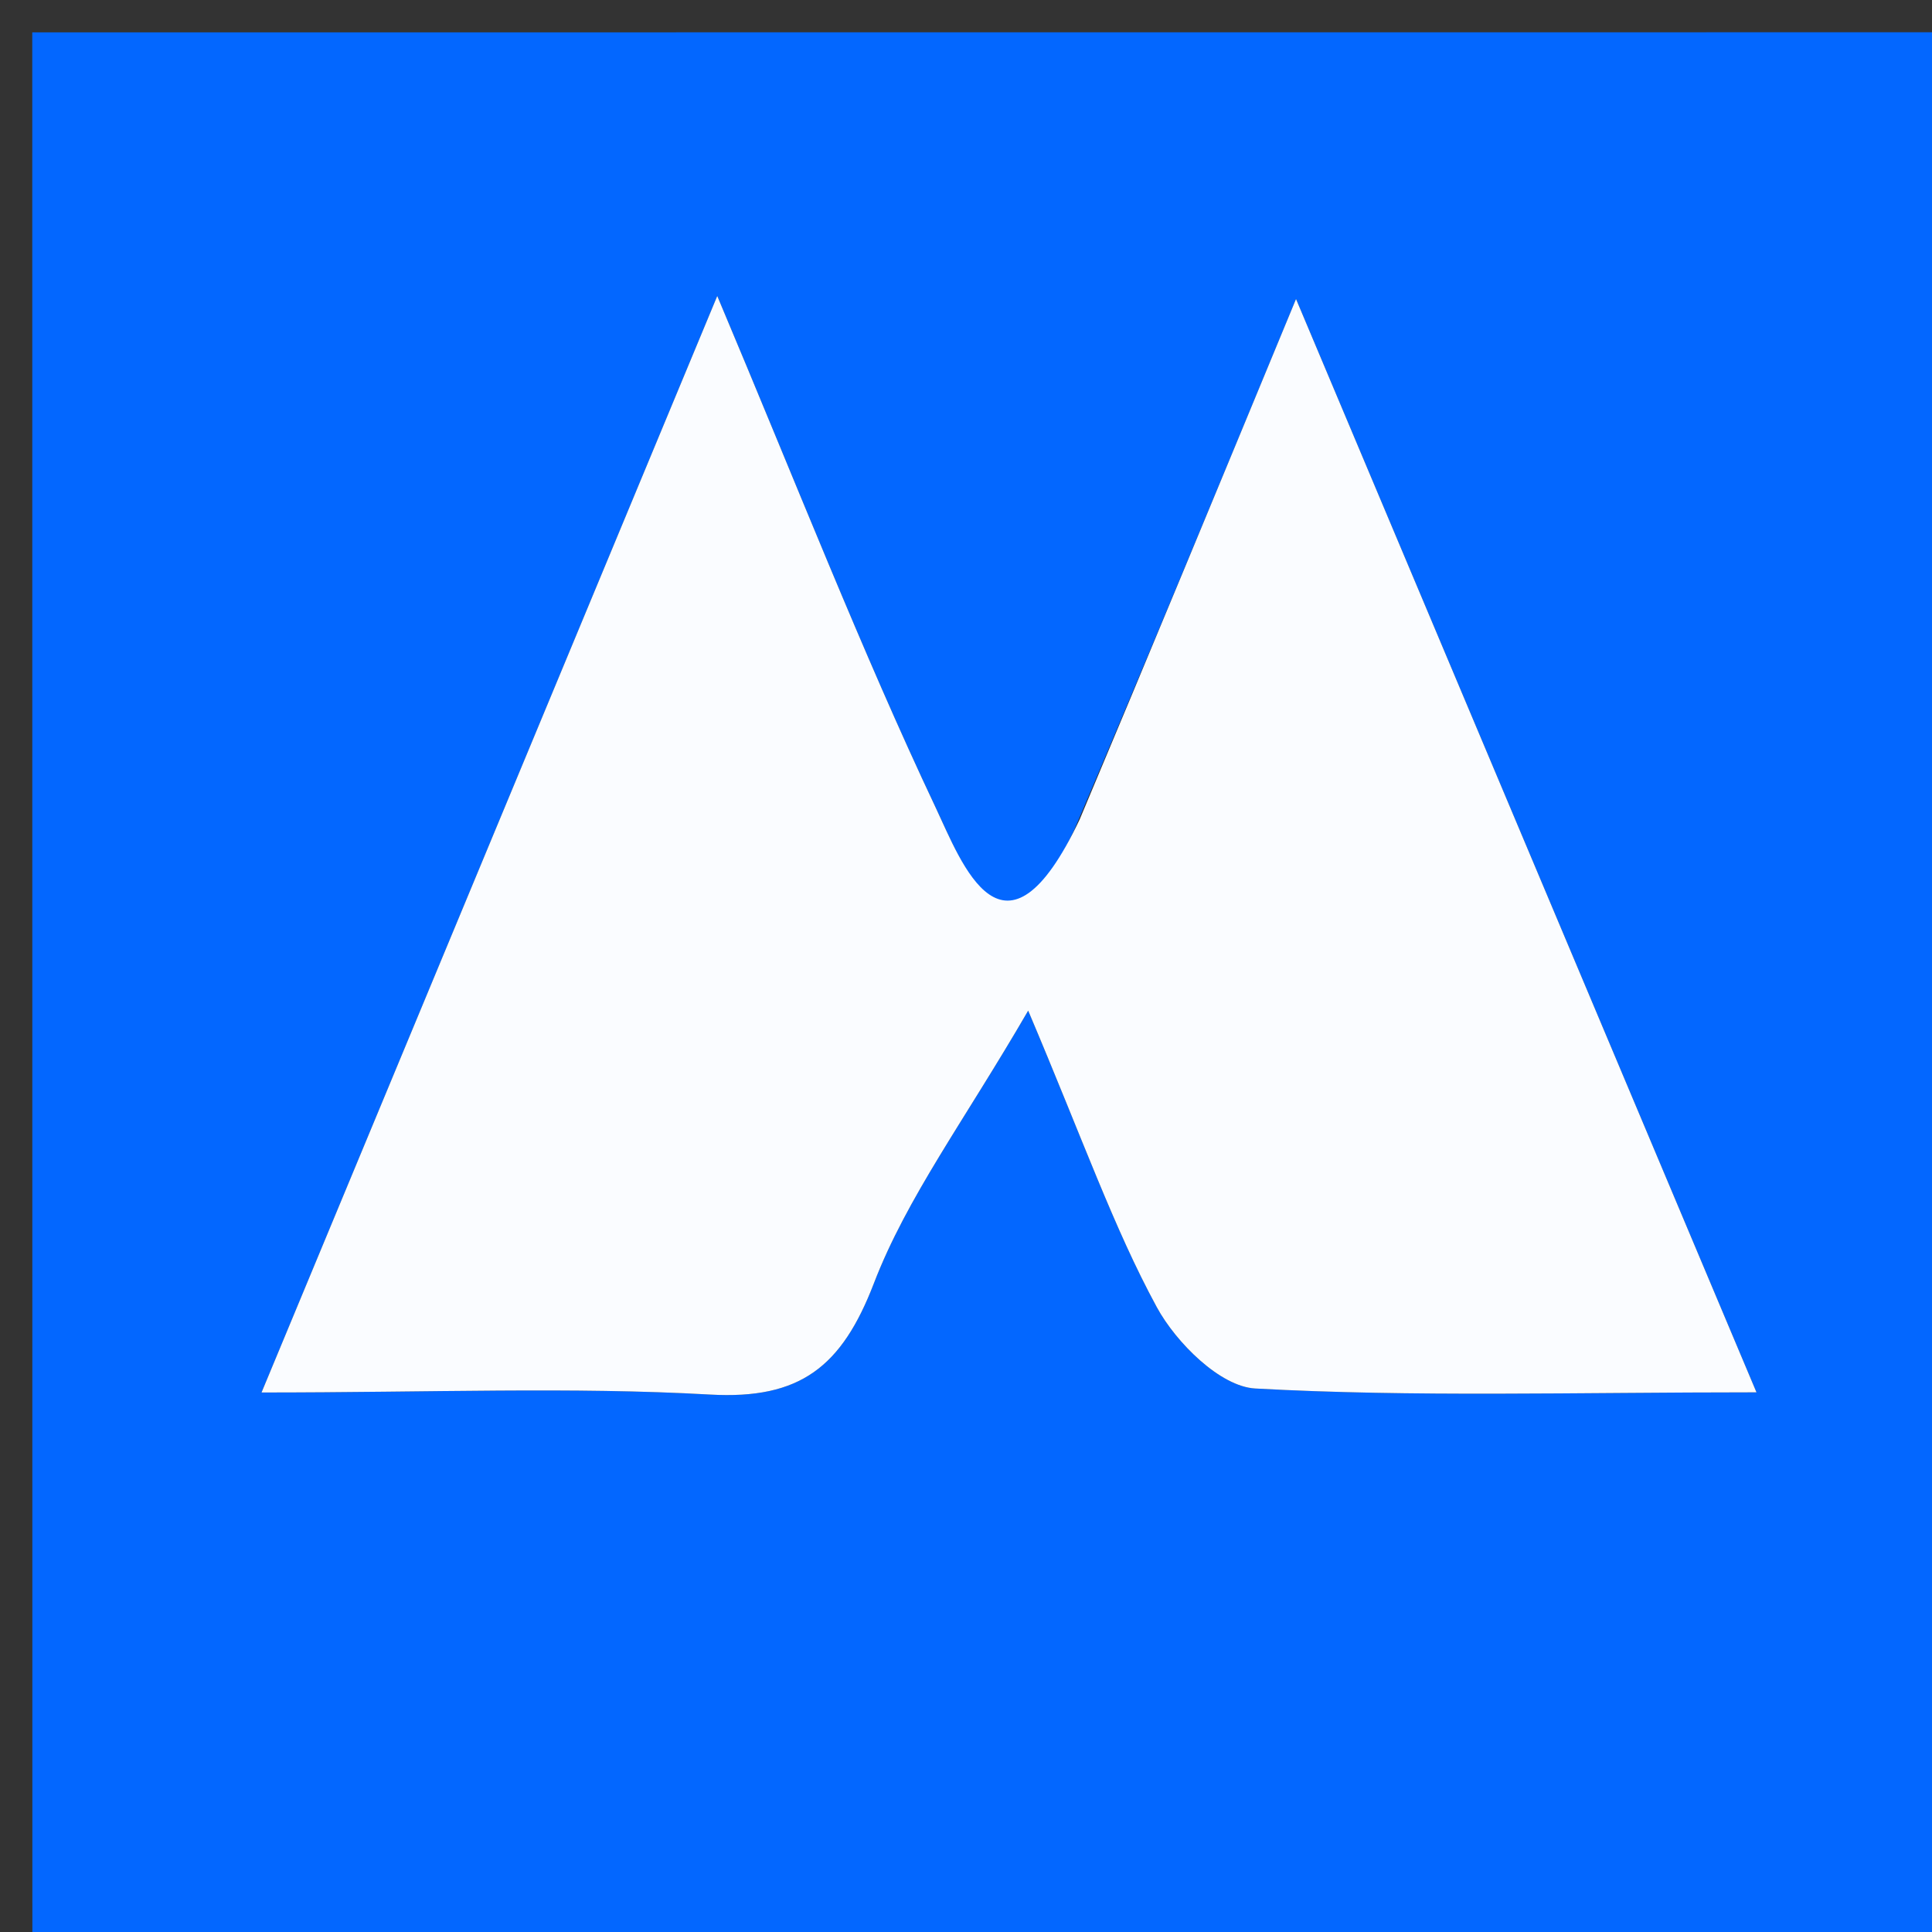 <svg version="1.1" id="Layer_1" xmlns="http://www.w3.org/2000/svg" xmlns:xlink="http://www.w3.org/1999/xlink" x="0px" y="0px"
	 width="100%" viewBox="0 0 60 60" enable-background="new 0 0 60 60" xml:space="preserve">
<rect x="0" y="0" width="60" height="60" fill="#333333" stroke="none"/>
<path fill="#0367FF" opacity="1" stroke="none" 
	d="
M45.007,61 
	C30.006,61 15.506,61 1.005,61 
	C1.003,41.002 1.003,21.005 1.002,1.005 
	C20.997,1.004 40.995,1.004 60.994,1.002 
	C60.996,20.997 60.996,40.994 60.998,60.996 
	C55.836,61 50.672,61 45.007,61 
M33.357,25.782 
	C31.171,30.425 29.866,26.789 29.063,25.091 
	C26.741,20.175 24.763,15.096 22.275,9.192 
	C17.417,20.88 12.895,31.762 8.122,43.245 
	C13.42,43.245 17.745,43.066 22.046,43.309 
	C24.854,43.468 26.143,42.445 27.138,39.858 
	C28.165,37.185 29.95,34.804 31.931,31.386 
	C33.653,35.449 34.587,38.13 35.924,40.593 
	C36.526,41.7 37.895,43.061 38.981,43.121 
	C43.901,43.392 48.844,43.24 54.549,43.24 
	C49.702,31.731 45.167,20.962 40.249,9.286 
	C37.752,15.325 35.729,20.219 33.357,25.782 
z"/>
<path fill="#FAFCFF" opacity="1" stroke="none" 
	d="
M33.531,25.447 
	C35.729,20.219 37.752,15.325 40.249,9.286 
	C45.167,20.962 49.702,31.731 54.549,43.24 
	C48.844,43.24 43.901,43.392 38.981,43.121 
	C37.895,43.061 36.526,41.7 35.924,40.593 
	C34.587,38.13 33.653,35.449 31.931,31.386 
	C29.95,34.804 28.165,37.185 27.138,39.858 
	C26.143,42.445 24.854,43.468 22.046,43.309 
	C17.745,43.066 13.42,43.245 8.122,43.245 
	C12.895,31.762 17.417,20.88 22.275,9.192 
	C24.763,15.096 26.741,20.175 29.063,25.091 
	C29.866,26.789 31.171,30.425 33.531,25.447 
z"/>
</svg>